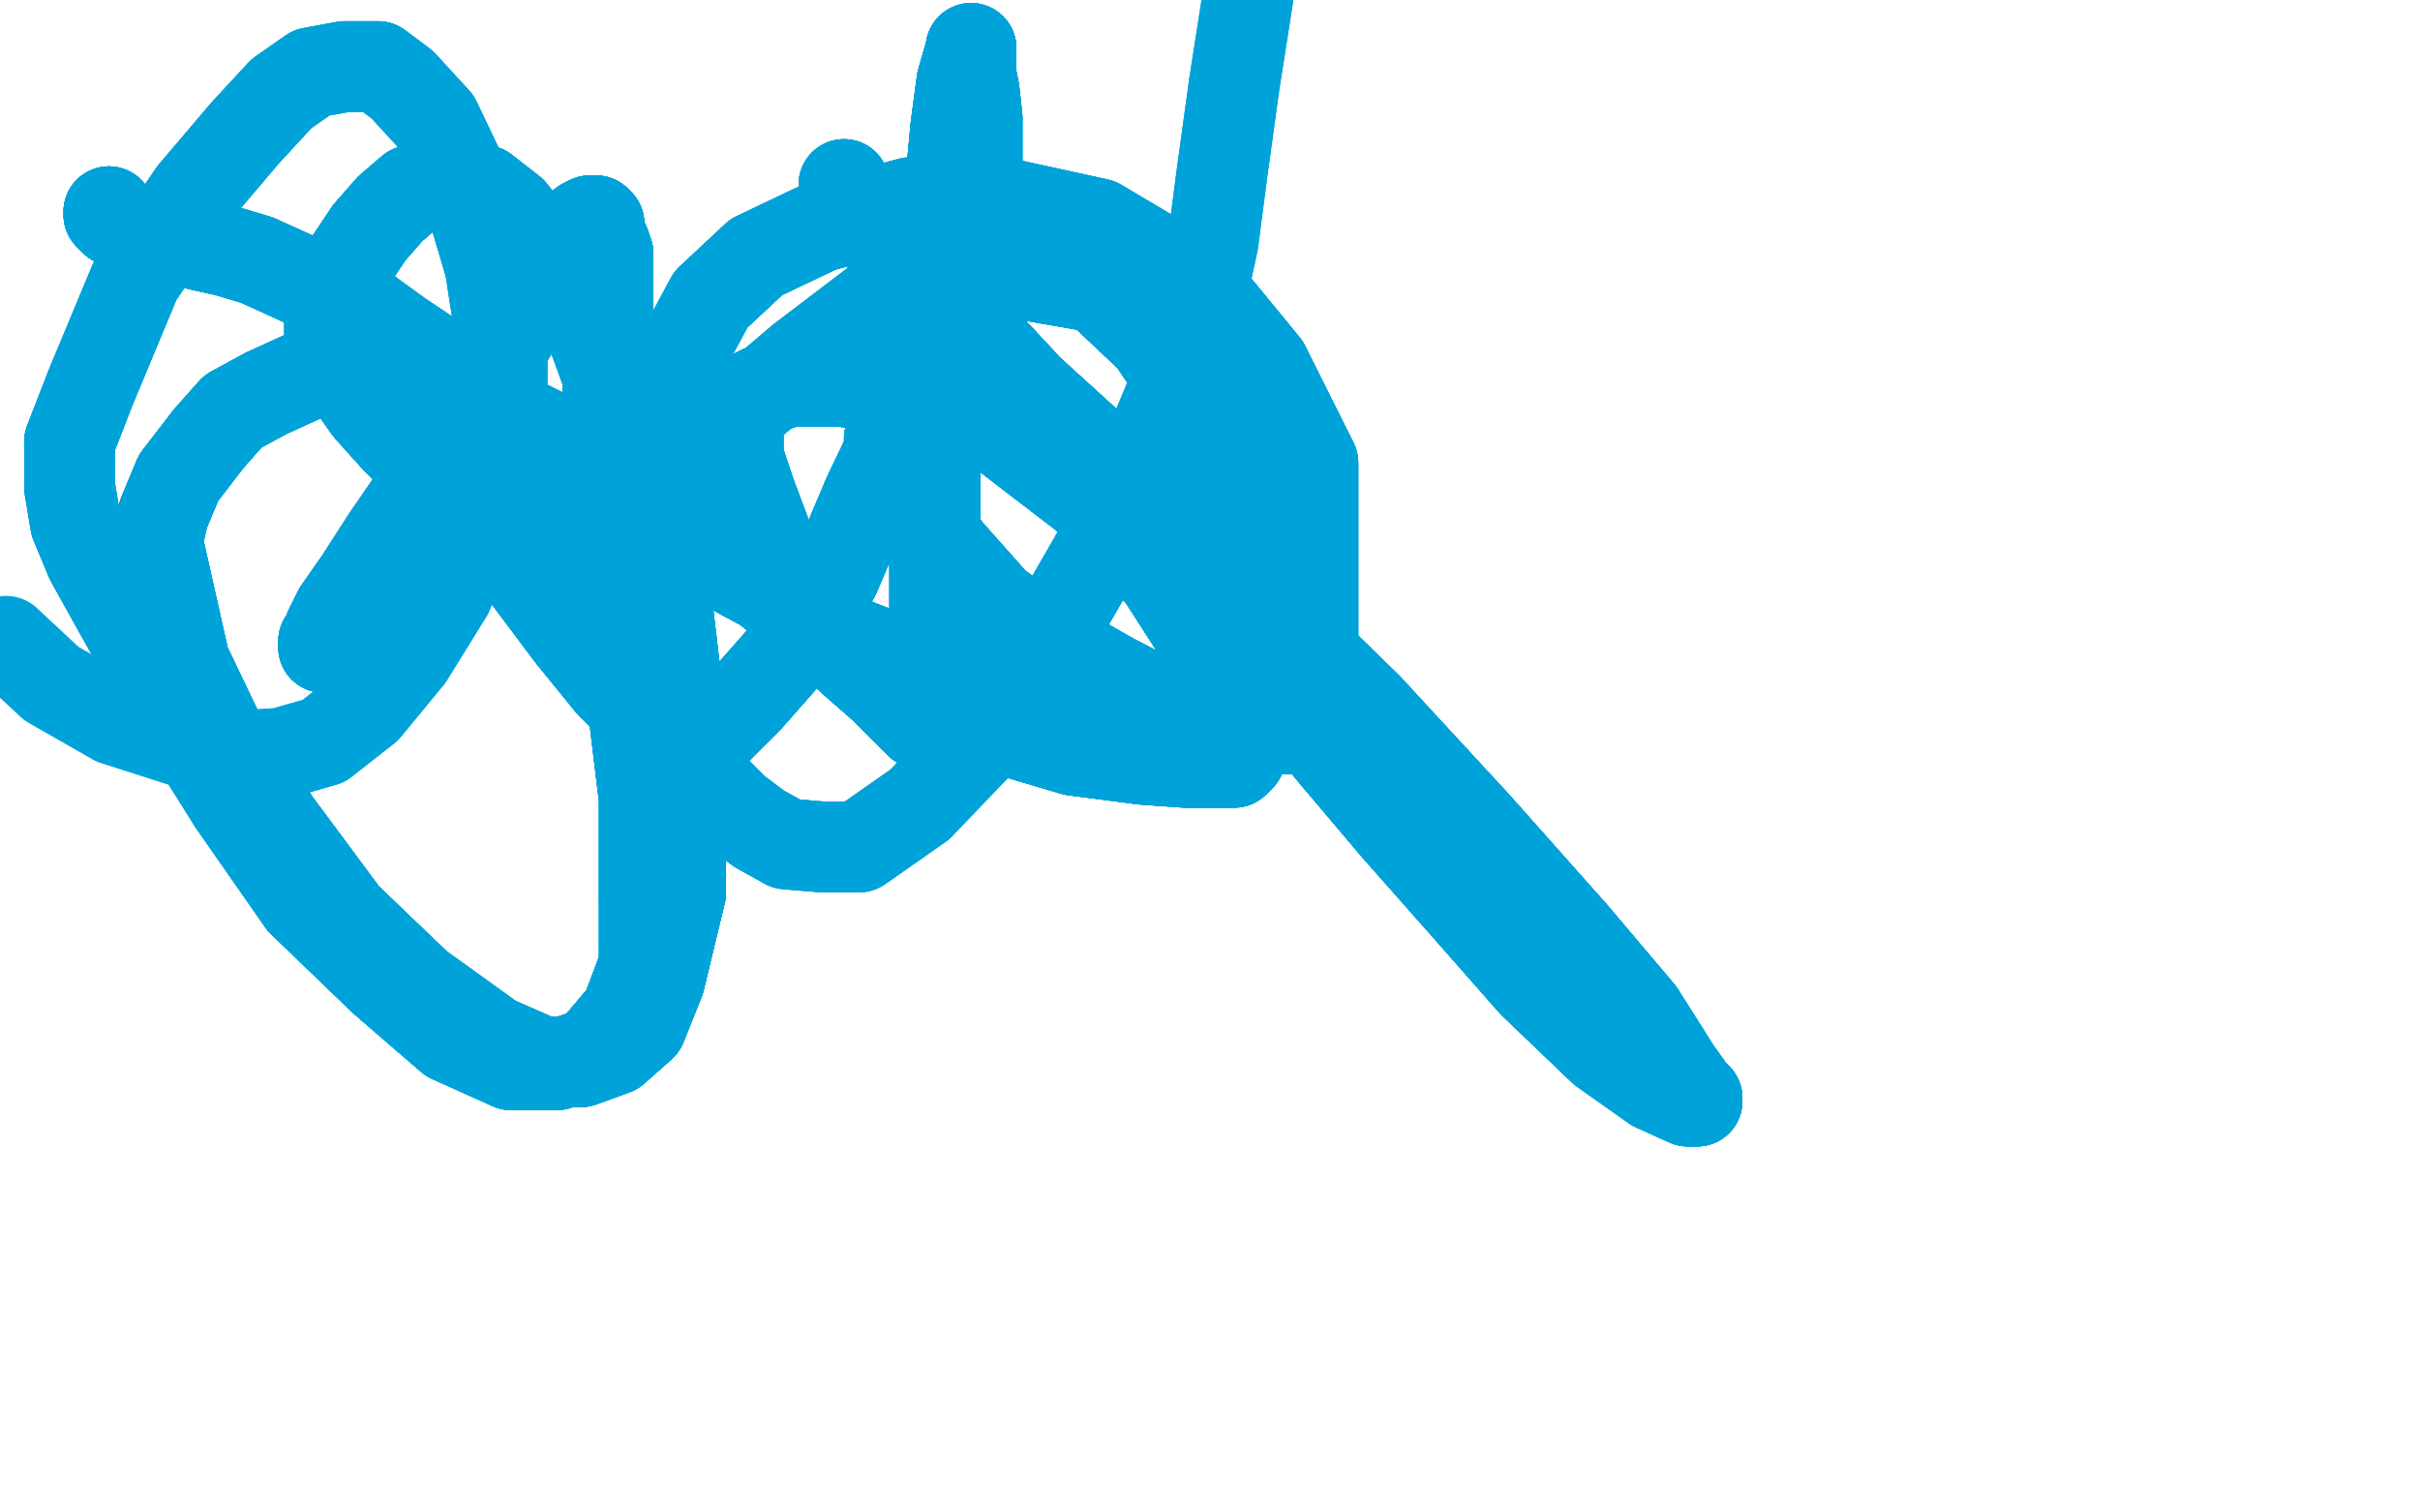 <?xml version="1.0" standalone="no"?>
<!DOCTYPE svg PUBLIC "-//W3C//DTD SVG 1.1//EN"
"http://www.w3.org/Graphics/SVG/1.1/DTD/svg11.dtd">

<svg width="800" height="500" version="1.1" xmlns="http://www.w3.org/2000/svg" xmlns:xlink="http://www.w3.org/1999/xlink" style="stroke-antialiasing: false"><desc>This SVG has been created on https://colorillo.com/</desc><rect x='0' y='0' width='800' height='500' style='fill: rgb(255,255,255); stroke-width:0' /><polyline points="36,70 36,71 38,73 40,74 42,75 46,76 52,78 59,79 66,81 75,83" style="fill: none; stroke: #00a3d9; stroke-width: 30; stroke-linejoin: round; stroke-linecap: round; stroke-antialiasing: false; stroke-antialias: 0; opacity: 1.0"/>
<polyline points="36,70 36,71 38,73 40,74 42,75 46,76 52,78 59,79 66,81 75,83 85,86 96,91 109,97 121,103 132,111 144,119 154,127 165,134 173,140 183,145" style="fill: none; stroke: #00a3d9; stroke-width: 30; stroke-linejoin: round; stroke-linecap: round; stroke-antialiasing: false; stroke-antialias: 0; opacity: 1.0"/>
<polyline points="36,70 36,71 38,73 40,74 42,75 46,76 52,78 59,79 66,81 75,83 85,86 96,91 109,97 121,103 132,111 144,119 154,127 165,134 173,140 183,145 190,148 196,149 200,150 203,151 204,152 204,153" style="fill: none; stroke: #00a3d9; stroke-width: 30; stroke-linejoin: round; stroke-linecap: round; stroke-antialiasing: false; stroke-antialias: 0; opacity: 1.0"/>
<polyline points="36,70 36,71 38,73 40,74 42,75 46,76 52,78 59,79 66,81 75,83 85,86 96,91 109,97 121,103 132,111 144,119 154,127 165,134 173,140 183,145 190,148 196,149 200,150 203,151 204,152 204,153 203,150 202,148 201,145 201,141 201,138 201,135 201,131 201,126 201,119" style="fill: none; stroke: #00a3d9; stroke-width: 30; stroke-linejoin: round; stroke-linecap: round; stroke-antialiasing: false; stroke-antialias: 0; opacity: 1.0"/>
<polyline points="36,70 36,71 38,73 40,74 42,75 46,76 52,78 59,79 66,81 75,83 85,86 96,91 109,97 121,103 132,111 144,119 154,127 165,134 173,140 183,145 190,148 196,149 200,150 203,151 204,152 204,153 203,150 202,148 201,145 201,141 201,138 201,135 201,131 201,126 201,119 201,114 201,108 201,102 201,96 201,91 201,87 201,84 200,81 199,79" style="fill: none; stroke: #00a3d9; stroke-width: 30; stroke-linejoin: round; stroke-linecap: round; stroke-antialiasing: false; stroke-antialias: 0; opacity: 1.0"/>
<polyline points="36,70 36,71 38,73 40,74 42,75 46,76 52,78 59,79 66,81 75,83 85,86 96,91 109,97 121,103 132,111 144,119 154,127 165,134 173,140 183,145 190,148 196,149 200,150 203,151 204,152 204,153 203,150 202,148 201,145 201,141 201,138 201,135 201,131 201,126 201,119 201,114 201,108 201,102 201,96 201,91 201,87 201,84 200,81 199,79 198,76 198,75 198,74 197,74 197,73 196,73" style="fill: none; stroke: #00a3d9; stroke-width: 30; stroke-linejoin: round; stroke-linecap: round; stroke-antialiasing: false; stroke-antialias: 0; opacity: 1.0"/>
<polyline points="173,140 183,145 190,148 196,149 200,150 203,151 204,152 204,153 203,150 202,148 201,145 201,141 201,138 201,135 201,131 201,126 201,119 201,114 201,108 201,102 201,96 201,91 201,87 201,84 200,81 199,79 198,76 198,75 198,74 197,74 197,73 196,73 195,73 193,74 191,77 188,81 183,89 176,99 169,110 160,125 150,143 139,162 128,178 119,192 112,202 109,208 109,210 108,211 107,212 107,213" style="fill: none; stroke: #00a3d9; stroke-width: 30; stroke-linejoin: round; stroke-linecap: round; stroke-antialiasing: false; stroke-antialias: 0; opacity: 1.0"/>
<polyline points="173,140 183,145 190,148 196,149 200,150 203,151 204,152 204,153 203,150 202,148 201,145 201,141 201,138 201,135 201,131 201,126 201,119 201,114 201,108 201,102 201,96 201,91 201,87 201,84 200,81 199,79 198,76 198,75 198,74 197,74 197,73 196,73 195,73 193,74 191,77 188,81 183,89 176,99 169,110 160,125 150,143" style="fill: none; stroke: #00a3d9; stroke-width: 30; stroke-linejoin: round; stroke-linecap: round; stroke-antialiasing: false; stroke-antialias: 0; opacity: 1.0"/>
<polyline points="190,148 196,149 200,150 203,151 204,152 204,153 203,150 202,148 201,145 201,141 201,138 201,135 201,131 201,126 201,119 201,114 201,108 201,102 201,96 201,91 201,87 201,84 200,81 199,79 198,76 198,75 198,74 197,74 197,73 196,73 195,73 193,74 191,77 188,81 183,89 176,99 169,110 160,125 150,143 139,162 128,178 119,192 112,202 109,208 109,210 108,211 107,212 107,213 107,214" style="fill: none; stroke: #00a3d9; stroke-width: 30; stroke-linejoin: round; stroke-linecap: round; stroke-antialiasing: false; stroke-antialias: 0; opacity: 1.0"/>
<polyline points="201,108 201,102 201,96 201,91 201,87 201,84 200,81 199,79 198,76 198,75 198,74 197,74 197,73 196,73 195,73 193,74 191,77 188,81 183,89 176,99 169,110 160,125 150,143 139,162 128,178 119,192 112,202 109,208 109,210 108,211 107,212 107,213 107,214 122,198 131,192 143,188 155,183 170,178 182,174 195,173 206,173 218,176" style="fill: none; stroke: #00a3d9; stroke-width: 30; stroke-linejoin: round; stroke-linecap: round; stroke-antialiasing: false; stroke-antialias: 0; opacity: 1.0"/>
<polyline points="201,96 201,91 201,87 201,84 200,81 199,79 198,76 198,75 198,74 197,74 197,73 196,73 195,73 193,74 191,77 188,81 183,89 176,99 169,110 160,125 150,143 139,162 128,178 119,192 112,202 109,208 109,210 108,211 107,212 107,213 107,214 122,198 131,192 143,188 155,183 170,178 182,174 195,173 206,173 218,176 229,180 240,187 253,194 263,202 274,211 284,220 292,227 299,234 304,239" style="fill: none; stroke: #00a3d9; stroke-width: 30; stroke-linejoin: round; stroke-linecap: round; stroke-antialiasing: false; stroke-antialias: 0; opacity: 1.0"/>
<polyline points="198,76 198,75 198,74 197,74 197,73 196,73 195,73 193,74 191,77 188,81 183,89 176,99 169,110 160,125 150,143 139,162 128,178 119,192 112,202 109,208 109,210 108,211 107,212 107,213 107,214 122,198 131,192 143,188 155,183 170,178 182,174 195,173 206,173 218,176 229,180 240,187 253,194 263,202 274,211 284,220 292,227 299,234 304,239 307,241 308,242 309,243 309,241" style="fill: none; stroke: #00a3d9; stroke-width: 30; stroke-linejoin: round; stroke-linecap: round; stroke-antialiasing: false; stroke-antialias: 0; opacity: 1.0"/>
<polyline points="169,110 160,125 150,143 139,162 128,178 119,192 112,202 109,208 109,210 108,211 107,212 107,213 107,214 122,198 131,192 143,188 155,183 170,178 182,174 195,173 206,173 218,176 229,180 240,187 253,194 263,202 274,211 284,220 292,227 299,234 304,239 307,241 308,242 309,243 309,241 309,236 309,227 309,213 309,187 309,152 309,116 316,42 318,27 320,20" style="fill: none; stroke: #00a3d9; stroke-width: 30; stroke-linejoin: round; stroke-linecap: round; stroke-antialiasing: false; stroke-antialias: 0; opacity: 1.0"/>
<polyline points="150,143 139,162 128,178 119,192 112,202 109,208 109,210 108,211 107,212 107,213 107,214 122,198 131,192 143,188 155,183 170,178 182,174 195,173 206,173 218,176 229,180 240,187 253,194 263,202 274,211 284,220 292,227 299,234 304,239 307,241 308,242 309,243 309,241 309,236 309,227 309,213 309,187 309,152 309,116 316,42 318,27 320,20 321,17 321,16 321,17 321,21 321,25 322,30 323,39" style="fill: none; stroke: #00a3d9; stroke-width: 30; stroke-linejoin: round; stroke-linecap: round; stroke-antialiasing: false; stroke-antialias: 0; opacity: 1.0"/>
<polyline points="182,174 195,173 206,173 218,176 229,180 240,187 253,194 263,202 274,211 284,220 292,227 299,234 304,239 307,241 308,242 309,243 309,241 309,236 309,227 309,213 309,187 309,152 309,116 316,42 318,27 320,20 321,17 321,16 321,17 321,21 321,25 322,30 323,39 323,48 323,59 320,69 319,83 314,98 309,118 298,141 287,164 276,190" style="fill: none; stroke: #00a3d9; stroke-width: 30; stroke-linejoin: round; stroke-linecap: round; stroke-antialiasing: false; stroke-antialias: 0; opacity: 1.0"/>
<polyline points="206,173 218,176 229,180 240,187 253,194 263,202 274,211 284,220 292,227 299,234 304,239 307,241 308,242 309,243 309,241 309,236 309,227 309,213 309,187 309,152 309,116 316,42 318,27 320,20 321,17 321,16 321,17 321,21 321,25 322,30 323,39 323,48 323,59 320,69 319,83 314,98 309,118 298,141 287,164 276,190 262,214 247,231 238,240 230,243 222,243 212,236 202,226 189,210 174,190" style="fill: none; stroke: #00a3d9; stroke-width: 30; stroke-linejoin: round; stroke-linecap: round; stroke-antialiasing: false; stroke-antialias: 0; opacity: 1.0"/>
<polyline points="309,227 309,213 309,187 309,152 309,116 316,42 318,27 320,20 321,17 321,16 321,17 321,21 321,25 322,30 323,39 323,48 323,59 320,69 319,83 314,98 309,118 298,141 287,164 276,190 262,214 247,231 238,240 230,243 222,243 212,236 202,226 189,210 174,190 157,173 144,158 131,145 122,135 115,125 111,118 109,112 109,106 109,98" style="fill: none; stroke: #00a3d9; stroke-width: 30; stroke-linejoin: round; stroke-linecap: round; stroke-antialiasing: false; stroke-antialias: 0; opacity: 1.0"/>
<polyline points="309,187 309,152 309,116 316,42 318,27 320,20 321,17 321,16 321,17 321,21 321,25 322,30 323,39 323,48 323,59 320,69 319,83 314,98 309,118 298,141 287,164 276,190 262,214 247,231 238,240 230,243 222,243 212,236 202,226 189,210 174,190 157,173 144,158 131,145 122,135 115,125 111,118 109,112 109,106 109,98 114,89 122,77 129,69 136,63 143,61 151,61 160,63 169,70 180,84" style="fill: none; stroke: #00a3d9; stroke-width: 30; stroke-linejoin: round; stroke-linecap: round; stroke-antialiasing: false; stroke-antialias: 0; opacity: 1.0"/>
<polyline points="309,118 298,141 287,164 276,190 262,214 247,231 238,240 230,243 222,243 212,236 202,226 189,210 174,190 157,173 144,158 131,145 122,135 115,125 111,118 109,112 109,106 109,98 114,89 122,77 129,69 136,63 143,61 151,61 160,63 169,70 180,84 195,108 207,141 218,179 223,221 225,260 225,295 218,324 212,339 203,347 192,351 179,351 163,344 138,326 114,303 91,272 72,242 61,219" style="fill: none; stroke: #00a3d9; stroke-width: 30; stroke-linejoin: round; stroke-linecap: round; stroke-antialiasing: false; stroke-antialias: 0; opacity: 1.0"/>
<polyline points="144,158 131,145 122,135 115,125 111,118 109,112 109,106 109,98 114,89 122,77 129,69 136,63 143,61 151,61 160,63 169,70 180,84 195,108 207,141 218,179 223,221 225,260 225,295 218,324 212,339 203,347 192,351 179,351 163,344 138,326 114,303 91,272 72,242 61,219 52,179 54,170 59,158 69,145 77,136 88,130 99,125 108,121 119,120" style="fill: none; stroke: #00a3d9; stroke-width: 30; stroke-linejoin: round; stroke-linecap: round; stroke-antialiasing: false; stroke-antialias: 0; opacity: 1.0"/>
<polyline points="323,59 320,69 319,83 314,98 309,118 298,141 287,164 276,190 262,214 247,231 238,240 230,243 222,243 212,236 202,226 189,210 174,190 157,173 144,158 131,145 122,135 115,125 111,118 109,112 109,106 109,98 114,89 122,77 129,69 136,63 143,61 151,61 160,63 169,70 180,84 195,108 207,141 218,179 223,221 225,260 225,295 218,324 212,339" style="fill: none; stroke: #00a3d9; stroke-width: 30; stroke-linejoin: round; stroke-linecap: round; stroke-antialiasing: false; stroke-antialias: 0; opacity: 1.0"/>
<polyline points="111,118 109,112 109,106 109,98 114,89 122,77 129,69 136,63 143,61 151,61 160,63 169,70 180,84 195,108 207,141 218,179 223,221 225,260 225,295 218,324 212,339 203,347 192,351 179,351 163,344 138,326 114,303 91,272 72,242 61,219 52,179 54,170 59,158 69,145 77,136 88,130 99,125 108,121 119,120 132,120 145,124 160,136 176,151 189,173 201,198 209,231 213,264 213,297" style="fill: none; stroke: #00a3d9; stroke-width: 30; stroke-linejoin: round; stroke-linecap: round; stroke-antialiasing: false; stroke-antialias: 0; opacity: 1.0"/>
<polyline points="207,141 218,179 223,221 225,260 225,295 218,324 212,339 203,347 192,351 179,351 163,344 138,326 114,303 91,272 72,242 61,219 52,179 54,170 59,158 69,145 77,136 88,130 99,125 108,121 119,120 132,120 145,124 160,136 176,151 189,173 201,198 209,231 213,264 213,297 213,319 207,335 196,348 184,352 169,352 149,343 127,324 100,298 77,265" style="fill: none; stroke: #00a3d9; stroke-width: 30; stroke-linejoin: round; stroke-linecap: round; stroke-antialiasing: false; stroke-antialias: 0; opacity: 1.0"/>
<polyline points="225,295 218,324 212,339 203,347 192,351 179,351 163,344 138,326 114,303 91,272 72,242 61,219 52,179 54,170 59,158 69,145 77,136 88,130 99,125 108,121 119,120 132,120 145,124 160,136 176,151 189,173 201,198 209,231 213,264 213,297 213,319 207,335 196,348 184,352 169,352 149,343 127,324 100,298 77,265 57,233 40,203 30,185 25,173 23,161 23,146 30,128 45,92 64,64" style="fill: none; stroke: #00a3d9; stroke-width: 30; stroke-linejoin: round; stroke-linecap: round; stroke-antialiasing: false; stroke-antialias: 0; opacity: 1.0"/>
<polyline points="59,158 69,145 77,136 88,130 99,125 108,121 119,120 132,120 145,124 160,136 176,151 189,173 201,198 209,231 213,264 213,297 213,319 207,335 196,348 184,352 169,352 149,343 127,324 100,298 77,265 57,233 40,203 30,185 25,173 23,161 23,146 30,128 45,92 64,64 81,44 93,31 103,24 114,22 125,22 133,28 144,40 154,61 162,88" style="fill: none; stroke: #00a3d9; stroke-width: 30; stroke-linejoin: round; stroke-linecap: round; stroke-antialiasing: false; stroke-antialias: 0; opacity: 1.0"/>
<polyline points="99,125 108,121 119,120 132,120 145,124 160,136 176,151 189,173 201,198 209,231 213,264 213,297 213,319 207,335 196,348 184,352 169,352 149,343 127,324 100,298 77,265 57,233 40,203 30,185 25,173 23,161 23,146 30,128 45,92 64,64 81,44 93,31 103,24 114,22 125,22 133,28 144,40 154,61 162,88 166,114 166,141 159,168 148,196 135,217 121,234 107,245 93,249 78,250" style="fill: none; stroke: #00a3d9; stroke-width: 30; stroke-linejoin: round; stroke-linecap: round; stroke-antialiasing: false; stroke-antialias: 0; opacity: 1.0"/>
<polyline points="145,124 160,136 176,151 189,173 201,198 209,231 213,264 213,297 213,319 207,335 196,348 184,352 169,352 149,343 127,324 100,298 77,265 57,233 40,203 30,185 25,173 23,161 23,146 30,128 45,92 64,64 81,44 93,31 103,24 114,22 125,22 133,28 144,40 154,61 162,88 166,114 166,141 159,168 148,196 135,217 121,234 107,245 93,249 78,250 63,246 38,238 17,226 2,212" style="fill: none; stroke: #00a3d9; stroke-width: 30; stroke-linejoin: round; stroke-linecap: round; stroke-antialiasing: false; stroke-antialias: 0; opacity: 1.0"/>
<polyline points="279,61 280,63 281,67 287,74 297,84 313,100 340,129 373,159 413,196 452,234" style="fill: none; stroke: #00a3d9; stroke-width: 30; stroke-linejoin: round; stroke-linecap: round; stroke-antialiasing: false; stroke-antialias: 0; opacity: 1.0"/>
<polyline points="279,61 280,63 281,67 287,74 297,84 313,100 340,129 373,159 413,196 452,234 488,273 520,309 542,335 554,354 559,361 561,363 561,364 558,364 547,359" style="fill: none; stroke: #00a3d9; stroke-width: 30; stroke-linejoin: round; stroke-linecap: round; stroke-antialiasing: false; stroke-antialias: 0; opacity: 1.0"/>
<polyline points="279,61 280,63 281,67 287,74 297,84 313,100 340,129 373,159 413,196 452,234 488,273 520,309 542,335 554,354 559,361 561,363 561,364 558,364 547,359 530,347 507,325 485,300 462,274 440,248 418,221 395,195 373,167" style="fill: none; stroke: #00a3d9; stroke-width: 30; stroke-linejoin: round; stroke-linecap: round; stroke-antialiasing: false; stroke-antialias: 0; opacity: 1.0"/>
<polyline points="279,61 280,63 281,67 287,74 297,84 313,100 340,129 373,159 413,196 452,234 488,273 520,309 542,335 554,354 559,361 561,363 561,364 558,364 547,359 530,347 507,325 485,300 462,274 440,248 418,221 395,195 373,167 350,149 329,139 317,137 305,137 298,141 295,143 294,145 294,151 298,158" style="fill: none; stroke: #00a3d9; stroke-width: 30; stroke-linejoin: round; stroke-linecap: round; stroke-antialiasing: false; stroke-antialias: 0; opacity: 1.0"/>
<polyline points="279,61 280,63 281,67 287,74 297,84 313,100 340,129 373,159 413,196 452,234 488,273 520,309 542,335 554,354 559,361 561,363 561,364 558,364 547,359 530,347 507,325 485,300 462,274 440,248 418,221 395,195 373,167 350,149 329,139 317,137 305,137 298,141 295,143 294,145 294,151 298,158 304,169 313,182 329,200 346,212 367,224 388,235 404,240 418,241 426,241" style="fill: none; stroke: #00a3d9; stroke-width: 30; stroke-linejoin: round; stroke-linecap: round; stroke-antialiasing: false; stroke-antialias: 0; opacity: 1.0"/>
<polyline points="297,84 313,100 340,129 373,159 413,196 452,234 488,273 520,309 542,335 554,354 559,361 561,363 561,364 558,364 547,359 530,347 507,325 485,300 462,274 440,248 418,221 395,195 373,167 350,149 329,139 317,137 305,137 298,141 295,143 294,145 294,151 298,158 304,169 313,182 329,200 346,212 367,224 388,235 404,240 418,241 426,241 430,238 433,235 434,231 434,153 418,121 395,93 363,74" style="fill: none; stroke: #00a3d9; stroke-width: 30; stroke-linejoin: round; stroke-linecap: round; stroke-antialiasing: false; stroke-antialias: 0; opacity: 1.0"/>
<polyline points="547,359 530,347 507,325 485,300 462,274 440,248 418,221 395,195 373,167 350,149 329,139 317,137 305,137 298,141 295,143 294,145 294,151 298,158 304,169 313,182 329,200 346,212 367,224 388,235 404,240 418,241 426,241 430,238 433,235 434,231 434,153 418,121 395,93 363,74 331,67 301,67 271,75 250,85 235,99 228,112 225,123 225,136 227,153" style="fill: none; stroke: #00a3d9; stroke-width: 30; stroke-linejoin: round; stroke-linecap: round; stroke-antialiasing: false; stroke-antialias: 0; opacity: 1.0"/>
<polyline points="462,274 440,248 418,221 395,195 373,167 350,149 329,139 317,137 305,137 298,141 295,143 294,145 294,151 298,158 304,169 313,182 329,200 346,212 367,224 388,235 404,240 418,241 426,241 430,238 433,235 434,231 434,153 418,121 395,93 363,74 331,67 301,67 271,75 250,85 235,99 228,112 225,123 225,136 227,153 233,168 243,182 259,197 278,211 306,222 336,232 361,238 382,244 396,245" style="fill: none; stroke: #00a3d9; stroke-width: 30; stroke-linejoin: round; stroke-linecap: round; stroke-antialiasing: false; stroke-antialias: 0; opacity: 1.0"/>
<polyline points="304,169 313,182 329,200 346,212 367,224 388,235 404,240 418,241 426,241 430,238 433,235 434,231 434,153 418,121 395,93 363,74 331,67 301,67 271,75 250,85 235,99 228,112 225,123 225,136 227,153 233,168 243,182 259,197 278,211 306,222 336,232 361,238 382,244 396,245 402,245 407,245 408,243 409,241 409,234 402,218 384,190 359,164 329,141" style="fill: none; stroke: #00a3d9; stroke-width: 30; stroke-linejoin: round; stroke-linecap: round; stroke-antialiasing: false; stroke-antialias: 0; opacity: 1.0"/>
<polyline points="367,224 388,235 404,240 418,241 426,241 430,238 433,235 434,231 434,153 418,121 395,93 363,74 331,67 301,67 271,75 250,85 235,99 228,112 225,123 225,136 227,153 233,168 243,182 259,197 278,211 306,222 336,232 361,238 382,244 396,245 402,245 407,245 408,243 409,241 409,234 402,218 384,190 359,164 329,141 298,129 278,126 261,126 252,129 246,132 244,134 244,140 244,151 248,163" style="fill: none; stroke: #00a3d9; stroke-width: 30; stroke-linejoin: round; stroke-linecap: round; stroke-antialiasing: false; stroke-antialias: 0; opacity: 1.0"/>
<polyline points="271,75 250,85 235,99 228,112 225,123 225,136 227,153 233,168 243,182 259,197 278,211 306,222 336,232 361,238 382,244 396,245 402,245 407,245 408,243 409,241 409,234 402,218 384,190 359,164 329,141 298,129 278,126 261,126 252,129 246,132 244,134 244,140 244,151 248,163 254,179 263,195 278,212 302,229 328,240 355,248 378,251 392,252 402,252" style="fill: none; stroke: #00a3d9; stroke-width: 30; stroke-linejoin: round; stroke-linecap: round; stroke-antialiasing: false; stroke-antialias: 0; opacity: 1.0"/>
<polyline points="225,123 225,136 227,153 233,168 243,182 259,197 278,211 306,222 336,232 361,238 382,244 396,245 402,245 407,245 408,243 409,241 409,234 402,218 384,190 359,164 329,141 298,129 278,126 261,126 252,129 246,132 244,134 244,140 244,151 248,163 254,179 263,195 278,212 302,229 328,240 355,248 378,251 392,252 402,252 408,252 410,250 412,244 413,225 413,198 408,166 397,136 381,112 363,95" style="fill: none; stroke: #00a3d9; stroke-width: 30; stroke-linejoin: round; stroke-linecap: round; stroke-antialiasing: false; stroke-antialias: 0; opacity: 1.0"/>
<polyline points="409,234 402,218 384,190 359,164 329,141 298,129 278,126 261,126 252,129 246,132 244,134 244,140 244,151 248,163 254,179 263,195 278,212 302,229 328,240 355,248 378,251 392,252 402,252 408,252 410,250 412,244 413,225 413,198 408,166 397,136 381,112 363,95 340,91 318,91 290,100 265,119 245,136 235,146 227,154 222,165 217,181 216,193" style="fill: none; stroke: #00a3d9; stroke-width: 30; stroke-linejoin: round; stroke-linecap: round; stroke-antialiasing: false; stroke-antialias: 0; opacity: 1.0"/>
<polyline points="329,141 298,129 278,126 261,126 252,129 246,132 244,134 244,140 244,151 248,163 254,179 263,195 278,212 302,229 328,240 355,248 378,251 392,252 402,252 408,252 410,250 412,244 413,225 413,198 408,166 397,136 381,112 363,95 340,91 318,91 290,100 265,119 245,136 235,146 227,154 222,165 217,181 216,193 218,229 221,242 228,253 236,261 243,268 251,274 260,279 272,280 284,280 304,266" style="fill: none; stroke: #00a3d9; stroke-width: 30; stroke-linejoin: round; stroke-linecap: round; stroke-antialiasing: false; stroke-antialias: 0; opacity: 1.0"/>
<polyline points="328,240 355,248 378,251 392,252 402,252 408,252 410,250 412,244 413,225 413,198 408,166 397,136 381,112 363,95 340,91 318,91 290,100 265,119 245,136 235,146 227,154 222,165 217,181 216,193 218,229 221,242 228,253 236,261 243,268 251,274 260,279 272,280 284,280 304,266 327,242 349,207 372,167 387,131 396,103 401,80 404,57 408,28 413,-4" style="fill: none; stroke: #00a3d9; stroke-width: 30; stroke-linejoin: round; stroke-linecap: round; stroke-antialiasing: false; stroke-antialias: 0; opacity: 1.0"/>
<polyline points="328,240 355,248 378,251 392,252 402,252 408,252 410,250 412,244 413,225 413,198 408,166 397,136 381,112 363,95 340,91 318,91 290,100 265,119 245,136 235,146 227,154 222,165 217,181 216,193 218,229 221,242 228,253 236,261 243,268 251,274 260,279 272,280 284,280 304,266 327,242 349,207 372,167 387,131 396,103 401,80 404,57 408,28 413,-4" style="fill: none; stroke: #00a3d9; stroke-width: 30; stroke-linejoin: round; stroke-linecap: round; stroke-antialiasing: false; stroke-antialias: 0; opacity: 1.0"/>
</svg>
